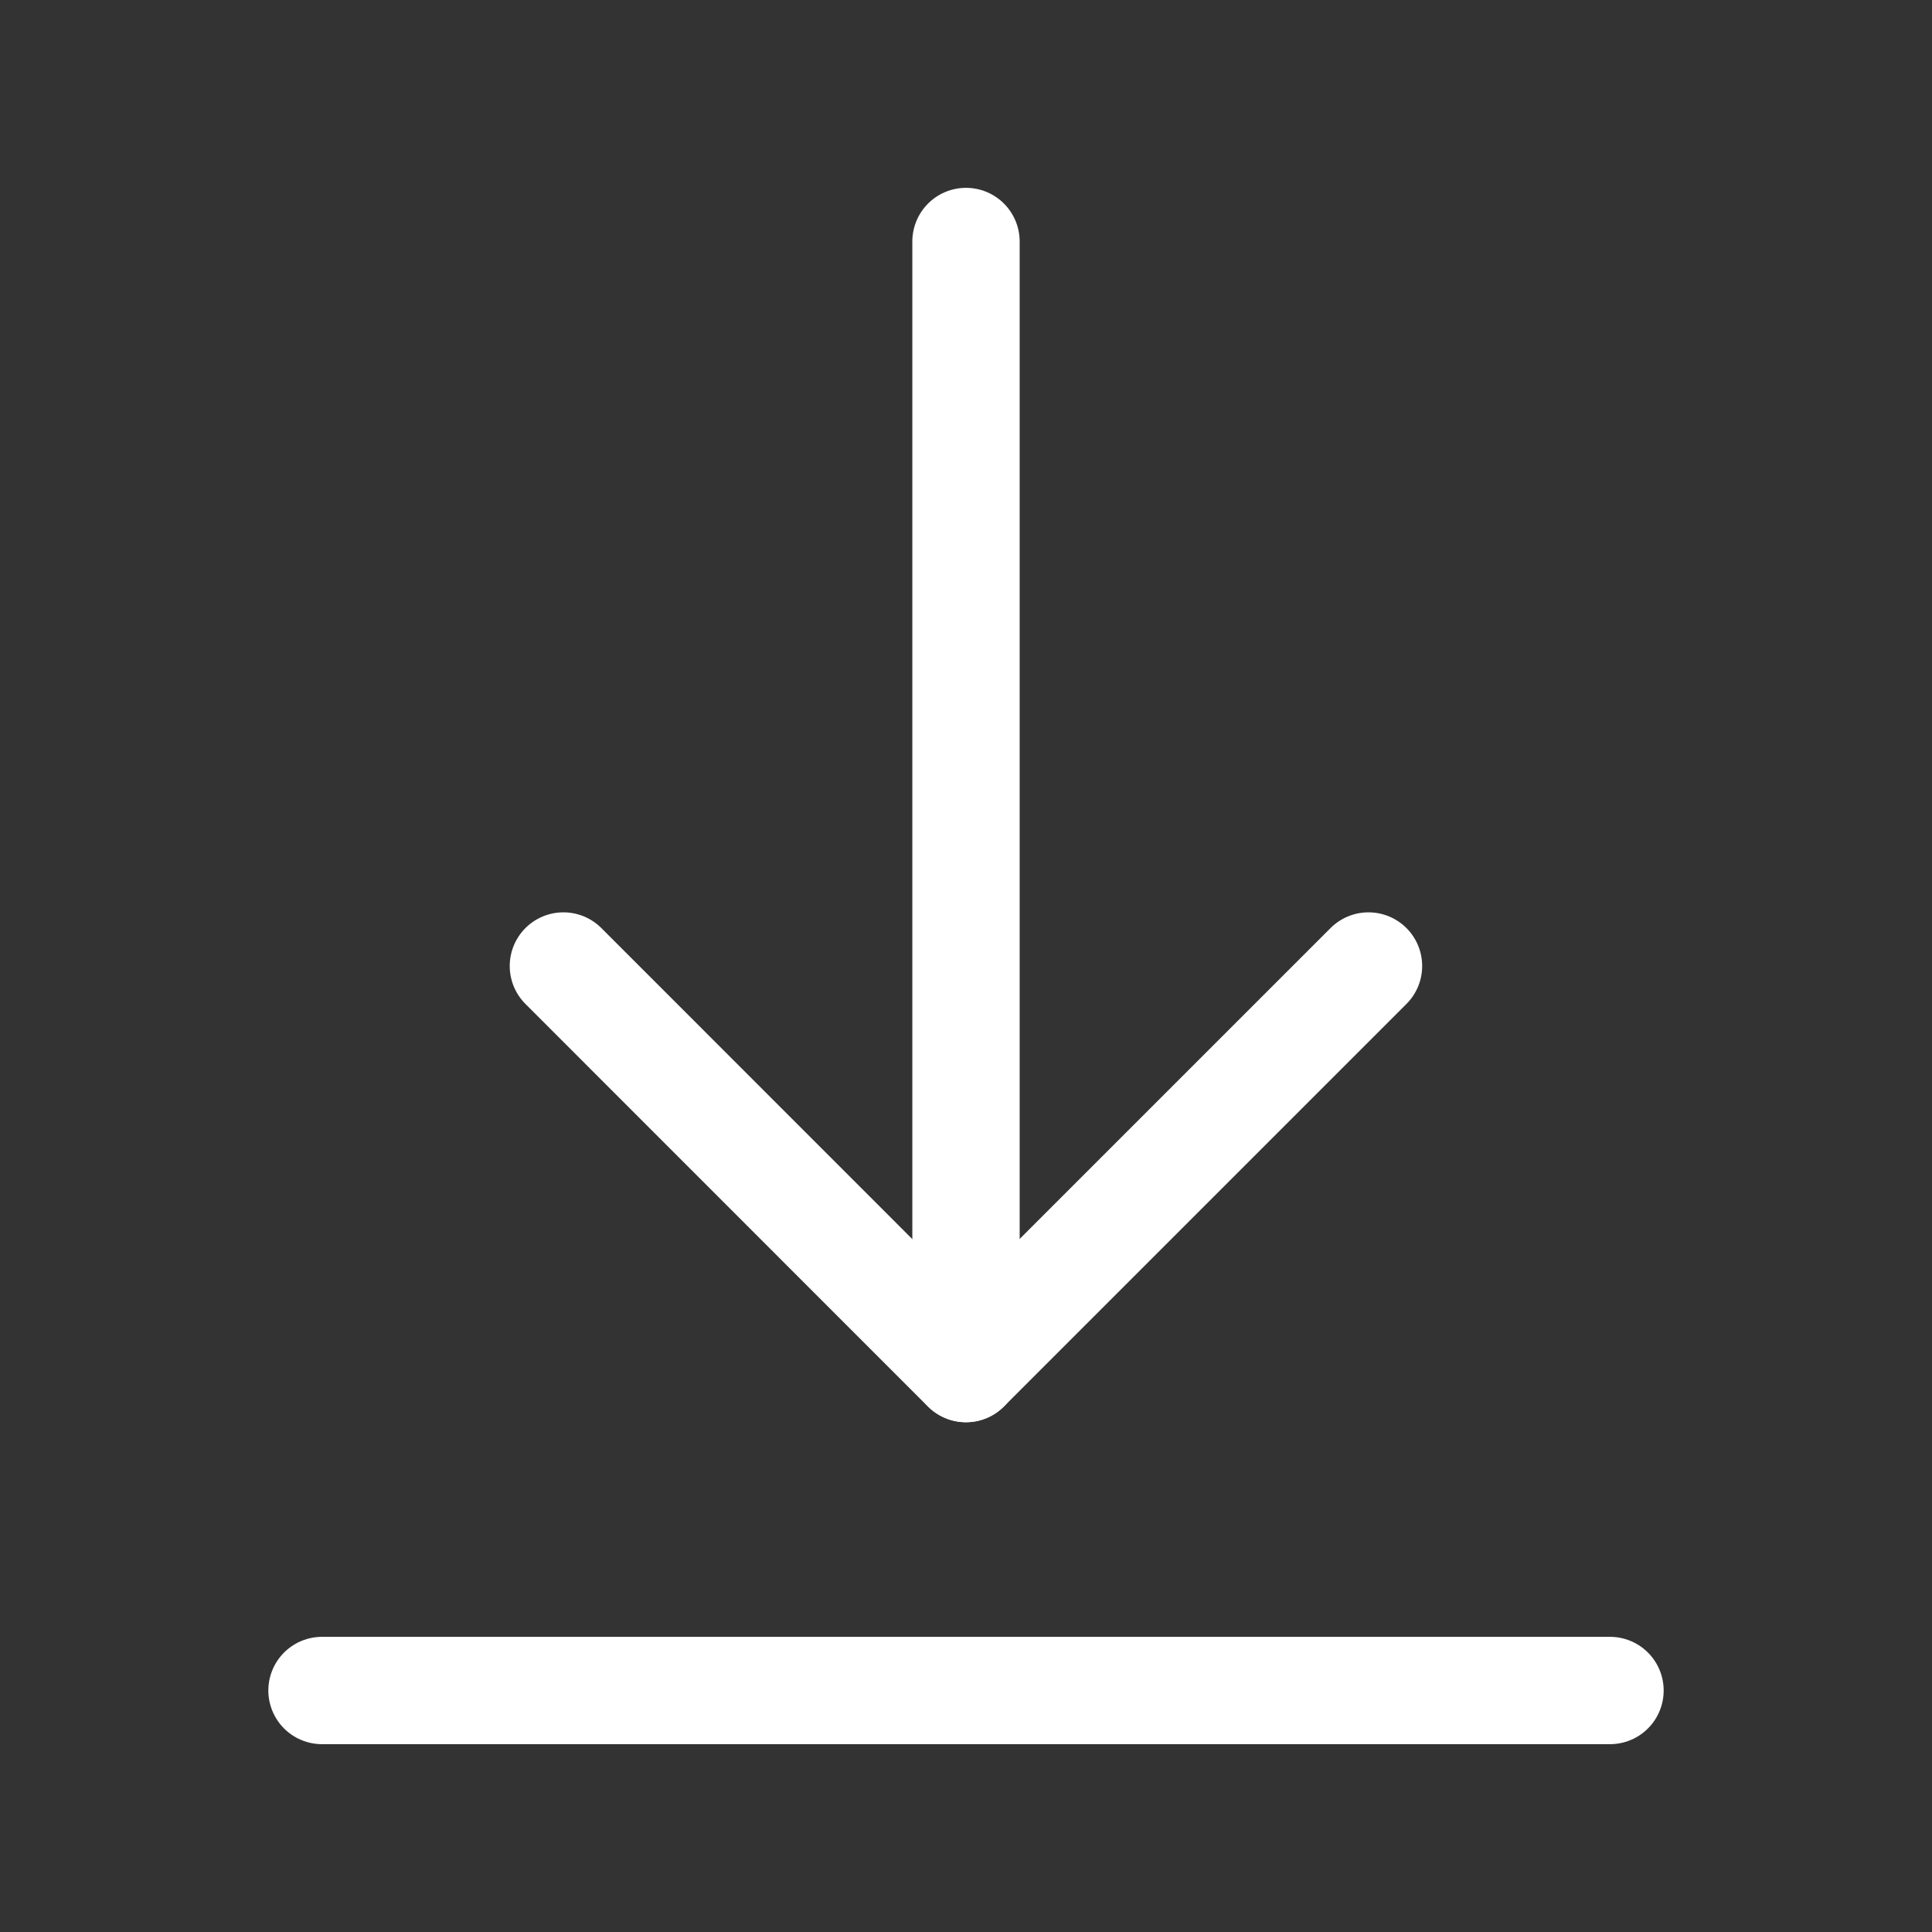 <svg width="18" height="18" viewBox="0 0 18 18" fill="none" xmlns="http://www.w3.org/2000/svg">
<rect x="0" y="0" width="18" height="18" fill="#333333" stroke="none"/>
<path d="M9 12.75V2.25" stroke="white" stroke-linecap="round" stroke-linejoin="round"/>
<path d="M15 15.75H3" stroke="white" stroke-linecap="round" stroke-linejoin="round"/>
<path d="M12.75 9L8.999 12.751L5.249 9" stroke="white" stroke-linecap="round" stroke-linejoin="round"/>
</svg>
